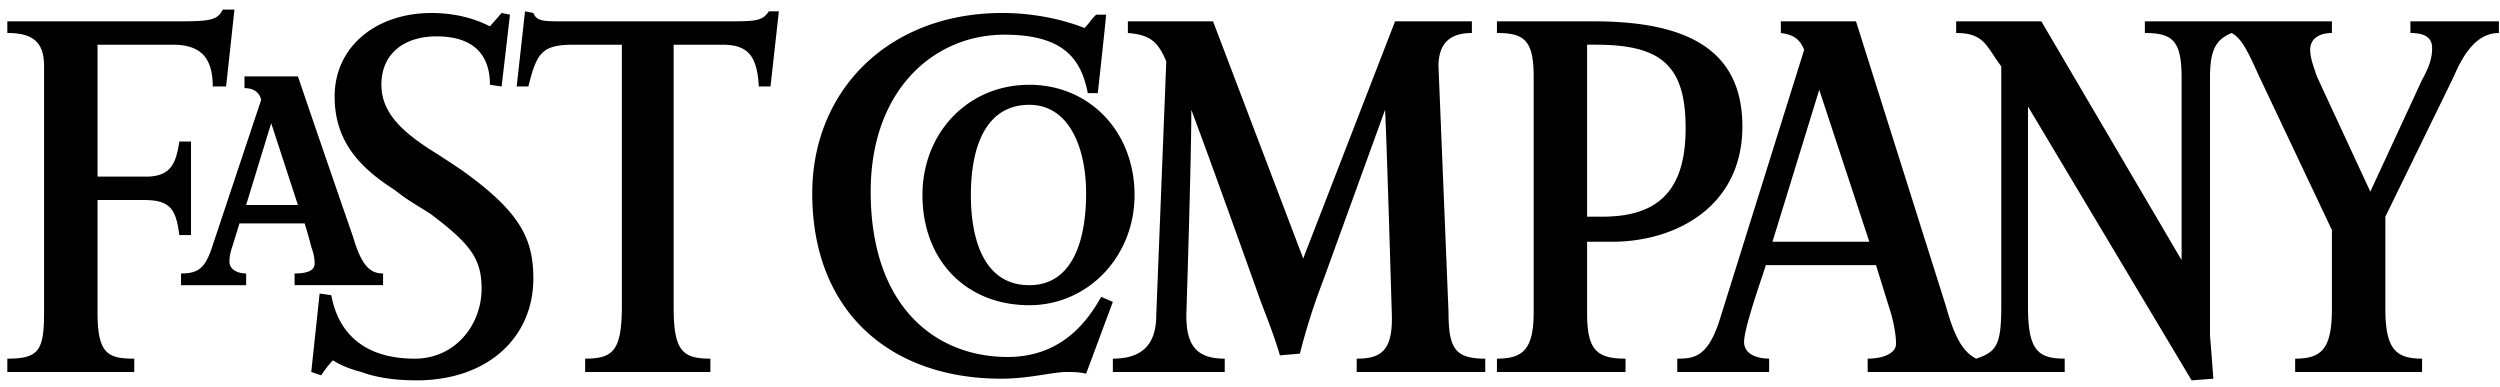 <svg xmlns="http://www.w3.org/2000/svg" width="213" height="33" fill="none"><path fill-rule="evenodd" clip-rule="evenodd" d="M35.483 32.406c-1.992 0-3.557-.284-4.695-.711-1.138-.284-1.992-.712-2.418-.996-.57.57-.997 1.28-.997 1.28l-.854-.283.712-6.687.996.143c.57 3.13 2.703 5.406 7.115 5.406 3.414 0 5.691-2.845 5.691-5.975 0-2.561-.997-3.842-4.411-6.403-.221-.138-.437-.271-.647-.4-.873-.538-1.653-1.019-2.341-1.592-3.13-1.99-5.123-4.267-5.123-7.967 0-4.269 3.557-7.114 8.252-7.114 2.7 0 4.407.851 4.978 1.136l.002.001.995-1.137.712.142-.712 6.118-.995-.143c0-2.844-1.708-4.126-4.553-4.126-2.704 0-4.695 1.423-4.695 4.126 0 2.42 1.849 3.984 3.983 5.408 1.138.712 1.992 1.28 2.845 1.85 4.98 3.555 6.117 5.832 6.117 9.247.003 4.979-3.84 8.677-9.957 8.677Zm-16.22-25.04h-1.137c0-2.562-1.138-3.557-3.415-3.557H8.308v11.24h4.126c2.135 0 2.562-1.138 2.846-2.988h.995v7.968h-.995c-.284-2.134-.711-2.988-2.988-2.988H8.308v9.534c0 3.555.854 3.983 3.131 3.983v1.138H.625v-1.138c2.703 0 3.13-.711 3.13-3.983V5.657c0-1.992-.854-2.846-3.13-2.846v-.995h14.796c2.561 0 3.13-.143 3.558-.997h.996l-.711 6.546Zm153.521 1.706v17.074c0 3.698.851 4.41 3.128 4.41v1.137h-16.787v-1.137c1.282 0 2.418-.428 2.418-1.28 0-.57-.141-1.566-.427-2.563l-1.282-4.126h-9.389c-.035.141-.166.535-.344 1.067v.002c-.54 1.618-1.505 4.513-1.505 5.477 0 1.137 1.282 1.423 2.133 1.423v1.137h-7.826v-1.137c1.423 0 2.562-.143 3.558-3.13l7.256-23.192c-.427-.996-.995-1.28-1.99-1.423v-.995h6.403l7.681 24.33c.712 2.56 1.422 3.842 2.561 4.41 1.708-.57 2.136-1.138 2.136-4.41V5.658a18.897 18.897 0 0 1-.662-.956c-.769-1.163-1.249-1.89-3.181-1.89v-.995h7.256l11.952 20.345V6.654c0-3.13-.71-3.842-3.131-3.842v-.995h15.936v.995c-.995 0-1.849.428-1.849 1.423 0 .606.206 1.211.443 1.905l.126.372 4.553 9.817 4.411-9.532c.711-1.28.854-1.992.854-2.703 0-.854-.571-1.282-1.849-1.282v-.995h7.54v.995c-1.85 0-2.99 1.708-3.841 3.699l-5.834 11.951v7.826c0 3.416.854 4.269 3.13 4.269v1.138h-10.814v-1.138c2.277 0 3.131-.853 3.131-4.269v-6.687L192.417 6.37c-1.136-2.56-1.564-3.13-2.276-3.557-1.423.569-1.85 1.565-1.85 3.842v21.911s.144 1.708.285 3.698l-1.849.143-13.943-23.334ZM154.999 7.65l-3.985 12.948h8.252L154.999 7.65Zm-53.498 1.707c0 4.27-.426 17.501-.426 17.501 0 2.56.853 3.699 3.272 3.699v1.138h-9.532v-1.138c2.418 0 3.698-1.138 3.698-3.699l.854-21.627c-.711-1.708-1.423-2.276-3.272-2.418v-.995h7.256l7.683 20.204 7.826-20.204h6.544v.995c-1.849 0-2.845.854-2.845 2.846l.854 20.915c0 3.131.569 3.984 3.131 3.984v1.138h-10.955v-1.138c2.133 0 3.131-.712 2.987-3.984 0 0-.428-14.655-.569-17.215l-5.263 14.512a54.23 54.23 0 0 0-1.993 6.26l-1.705.143c-.428-1.565-1.566-4.41-1.566-4.41s-4.414-12.38-5.979-16.507Zm-8.963 22.48c-.57-.142-1.138-.142-1.708-.142-.463 0-1.068.094-1.785.206-1.045.162-2.33.363-3.764.363-9.249 0-16.078-5.55-16.078-15.793 0-8.679 6.403-15.366 16.22-15.366 2.275 0 4.837.428 6.971 1.28.213-.213.355-.39.496-.567.143-.178.285-.356.5-.57h.853c-.142 1.565-.711 6.687-.711 6.687h-.854c-.569-2.987-2.134-4.98-7.114-4.98-5.976 0-11.382 4.695-11.382 13.374 0 9.818 5.549 14.085 11.667 14.085 3.984 0 6.402-2.275 7.968-5.121l.996.427-2.275 6.117ZM65.646 7.366h-.996c-.142-2.704-.996-3.557-3.13-3.557h-4.126v22.338c0 3.698.711 4.41 3.13 4.41v1.138H49.854v-1.138c2.42 0 3.13-.712 3.13-4.554V3.81h-4.125c-2.704 0-3.131.71-3.843 3.557h-.995l.712-6.403.711.142c.284.712.854.712 2.56.712h13.802c2.562 0 3.13 0 3.7-.854h.854l-.713 6.403Zm69.575 13.232h2.134c5.407 0 11.097-2.988 11.096-9.818 0-6.544-4.694-8.962-12.661-8.962h-8.252v.995c2.277 0 3.131.57 3.131 3.699v20.061c0 3.131-.854 3.984-3.131 3.984v1.138h10.956v-1.138c-2.421 0-3.273-.712-3.273-3.842v-6.117Zm0-16.79h.711c5.549 0 7.684 1.707 7.684 7.114 0 5.406-2.418 7.54-7.115 7.54h-1.28V3.81ZM78.593 16.614c0 5.548 3.7 9.39 9.106 9.39 4.98 0 8.965-4.126 8.964-9.39 0-5.406-3.841-9.39-8.964-9.39-5.264 0-9.106 4.126-9.106 9.39Zm4.126 0c0-4.126 1.282-7.683 4.98-7.683 3.416 0 4.839 3.7 4.838 7.54 0 3.984-1.138 7.826-4.838 7.826-3.84 0-4.98-3.84-4.98-7.683ZM25.098 23.3v.996h7.54V23.3c-1.139 0-1.85-.712-2.561-3.13a2653.707 2653.707 0 0 1-4.695-13.66H20.83v.997c.853 0 1.28.426 1.423.997l-4.268 12.805c-.57 1.564-1.138 1.99-2.561 1.99v.997h5.549V23.3c-.854 0-1.423-.425-1.423-.995 0-.564.14-.988.28-1.413l.004-.01.569-1.85h5.549c.283.853.569 1.992.569 1.992.142.427.285.853.285 1.423 0 .427-.285.853-1.708.853Zm-4.128-5.833 2.135-6.972 2.277 6.972H20.97Z" fill="#000"></path></svg>